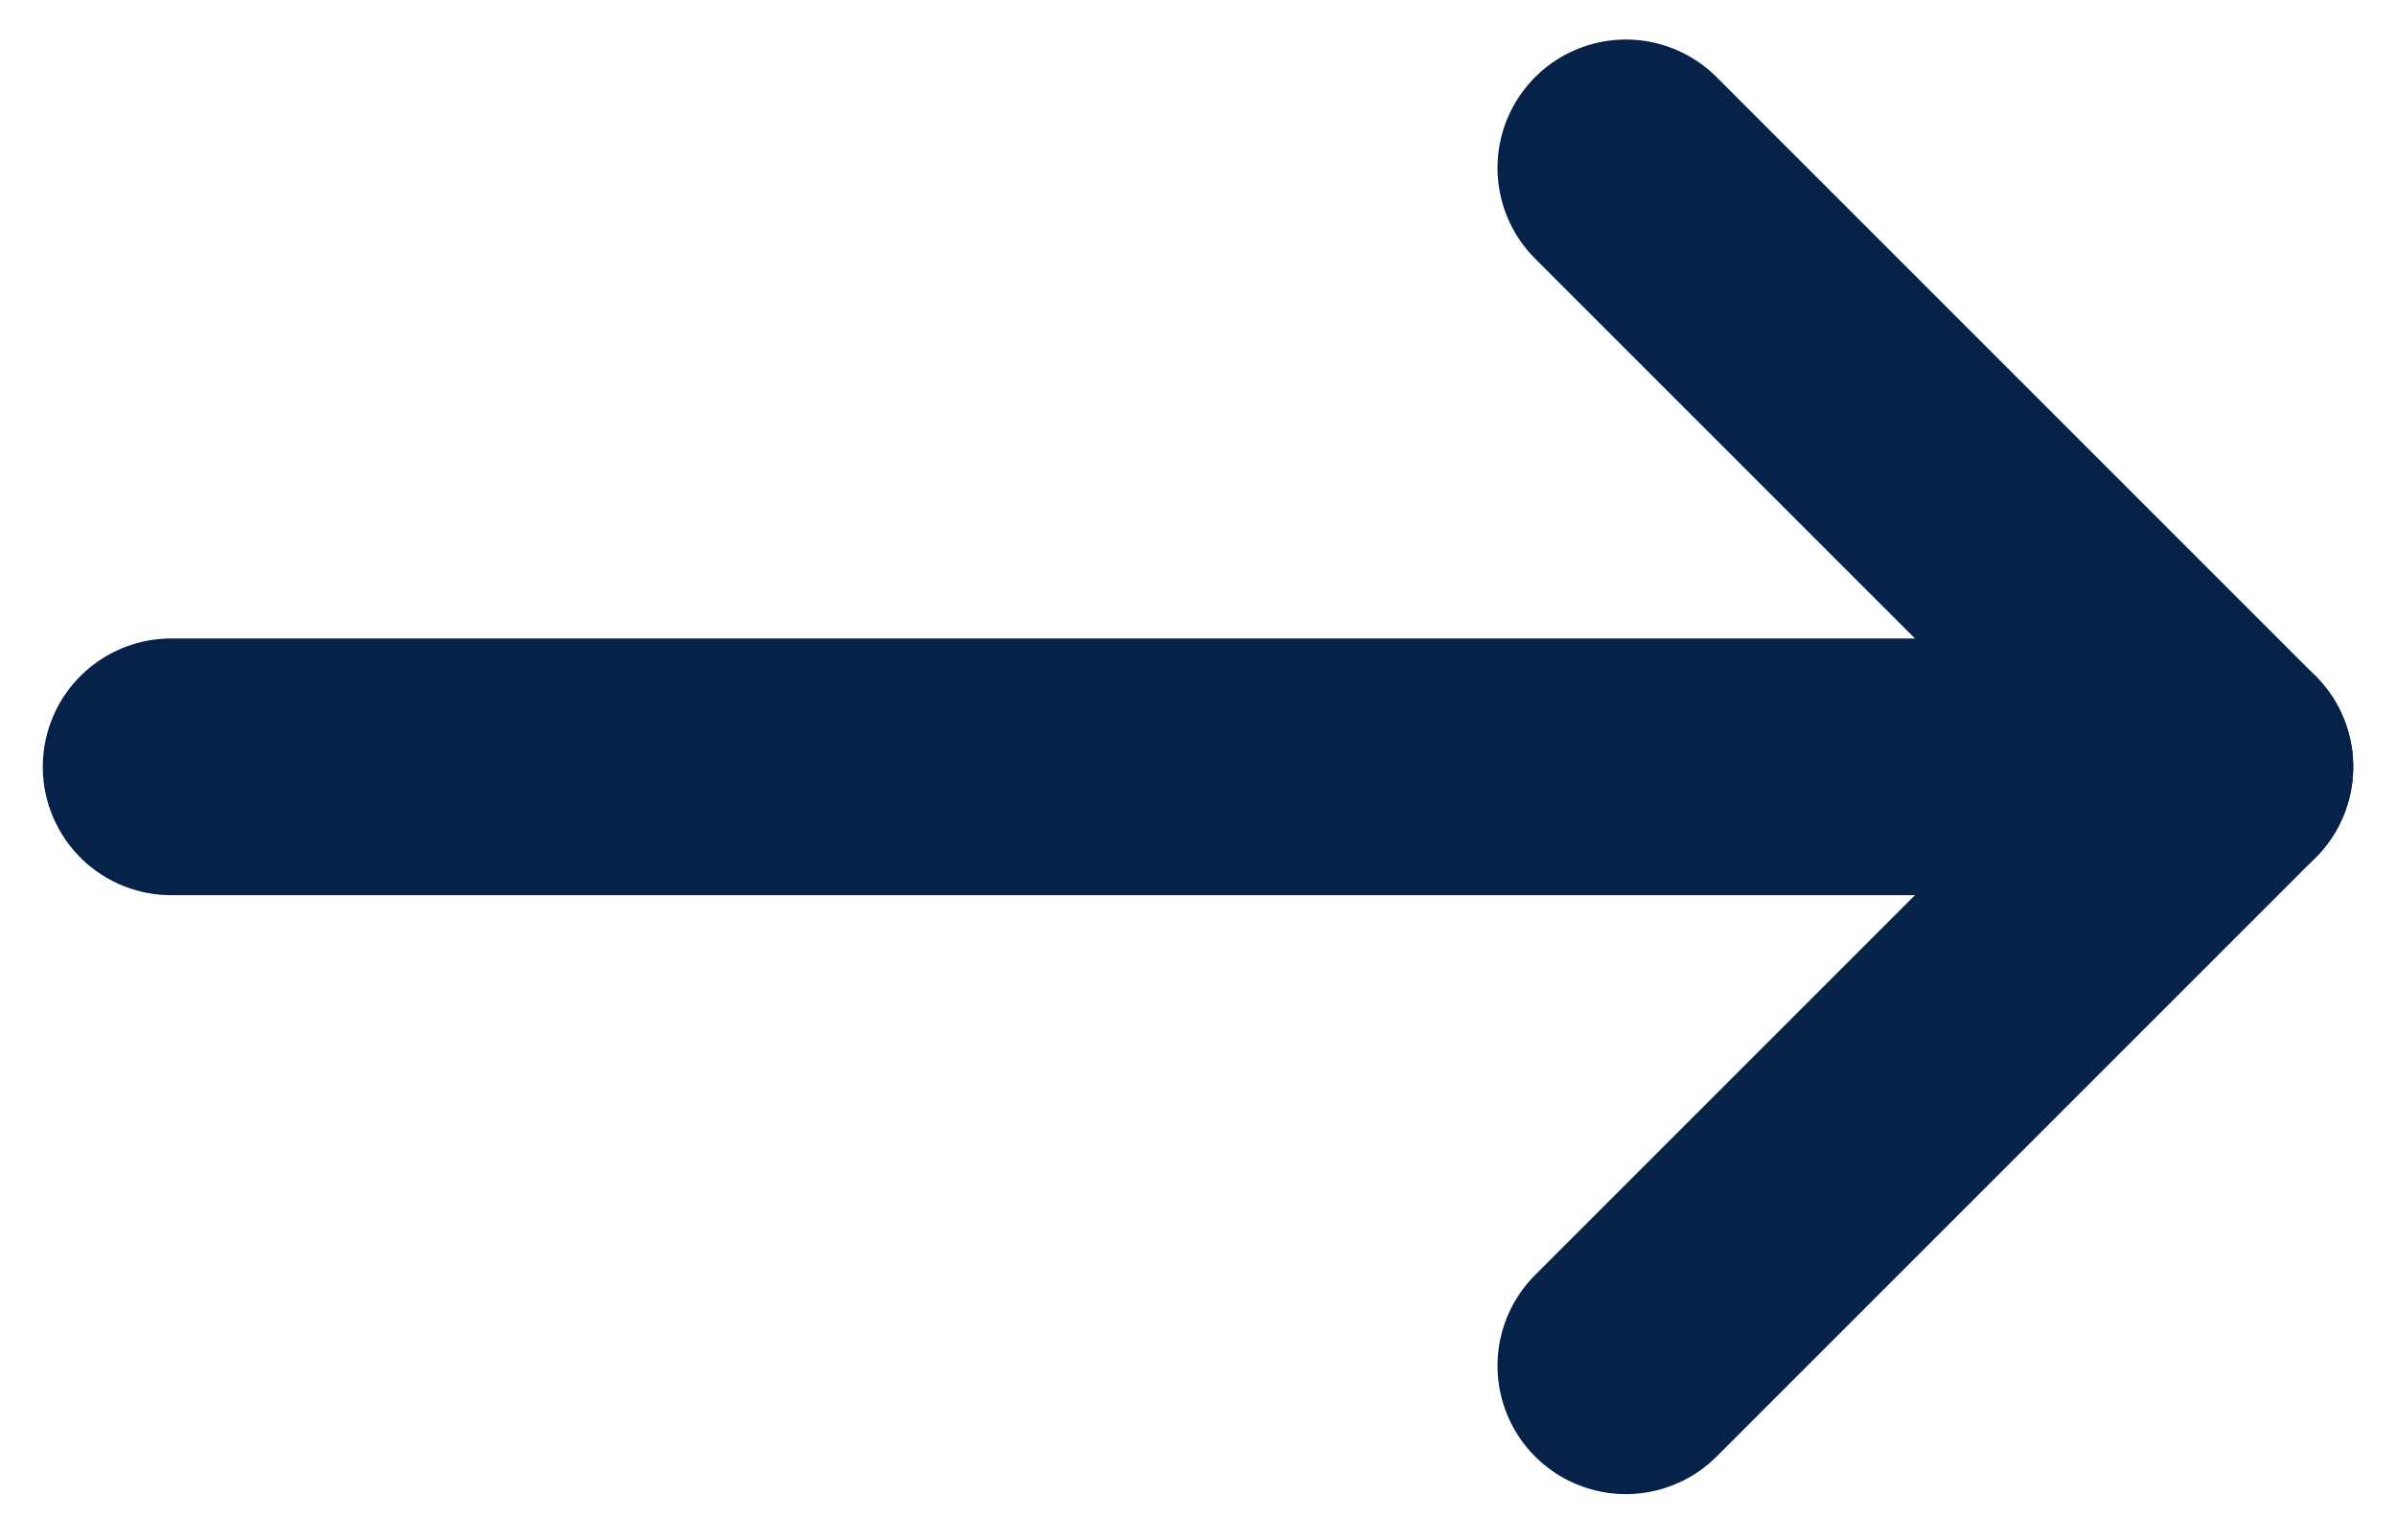 <svg width="28" height="18" viewBox="0 0 28 18" fill="none" xmlns="http://www.w3.org/2000/svg">
<path d="M2 8.962L26 8.962" stroke="#062248" stroke-width="3" stroke-linecap="round" stroke-linejoin="round"/>
<path d="M19 1.962L26 8.962L19 15.962" stroke="#062248" stroke-width="3" stroke-linecap="round" stroke-linejoin="round"/>
</svg>
